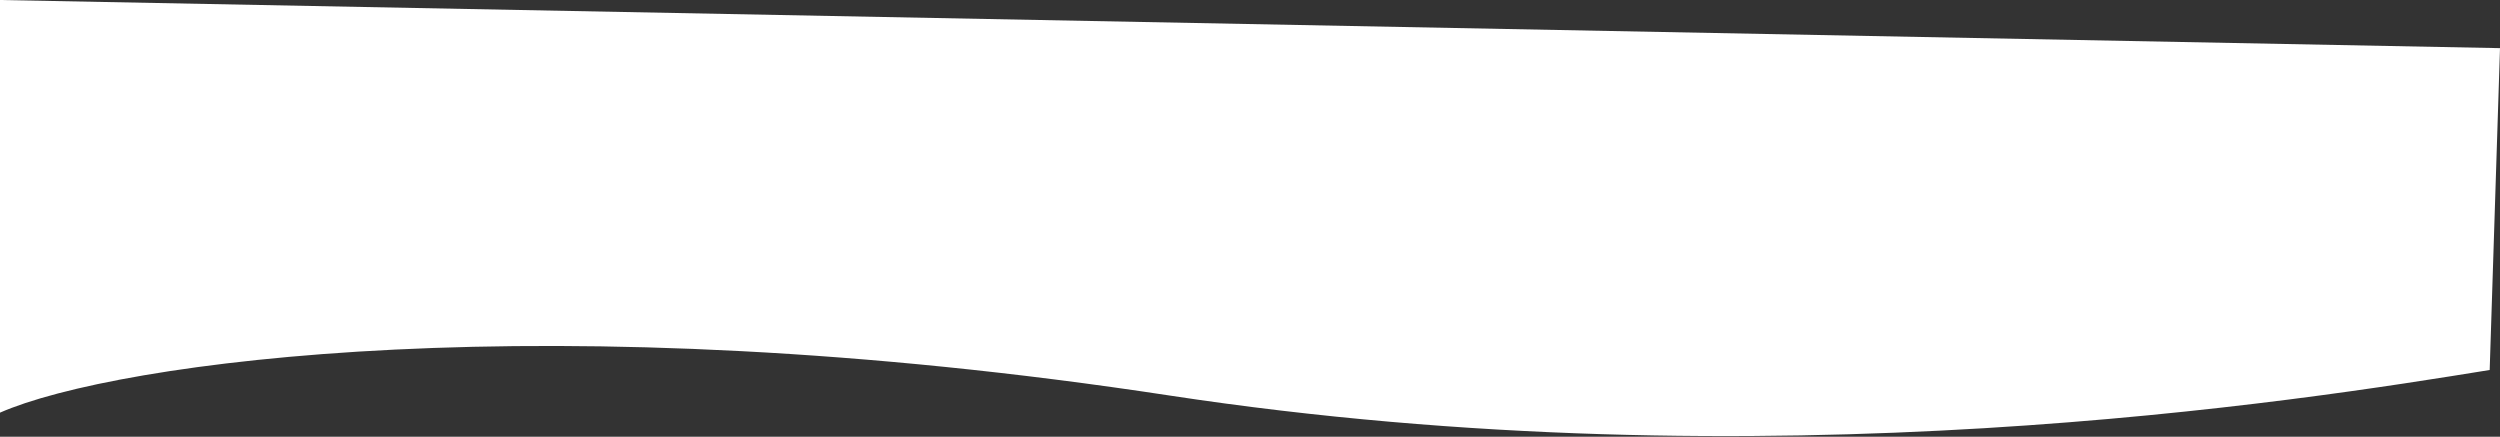 <?xml version="1.0" encoding="UTF-8"?> <svg xmlns="http://www.w3.org/2000/svg" width="1454" height="254" viewBox="0 0 1454 254" fill="none"><rect x="0" y="0" width="1454" height="254" fill="#333333" stroke="none"/> <path d="M680 230C1028 283.019 1339.67 232.722 1448 215.188L1454 28L0 0V142V240C67 210.511 319 175 680 230Z" fill="white"></path> </svg> 